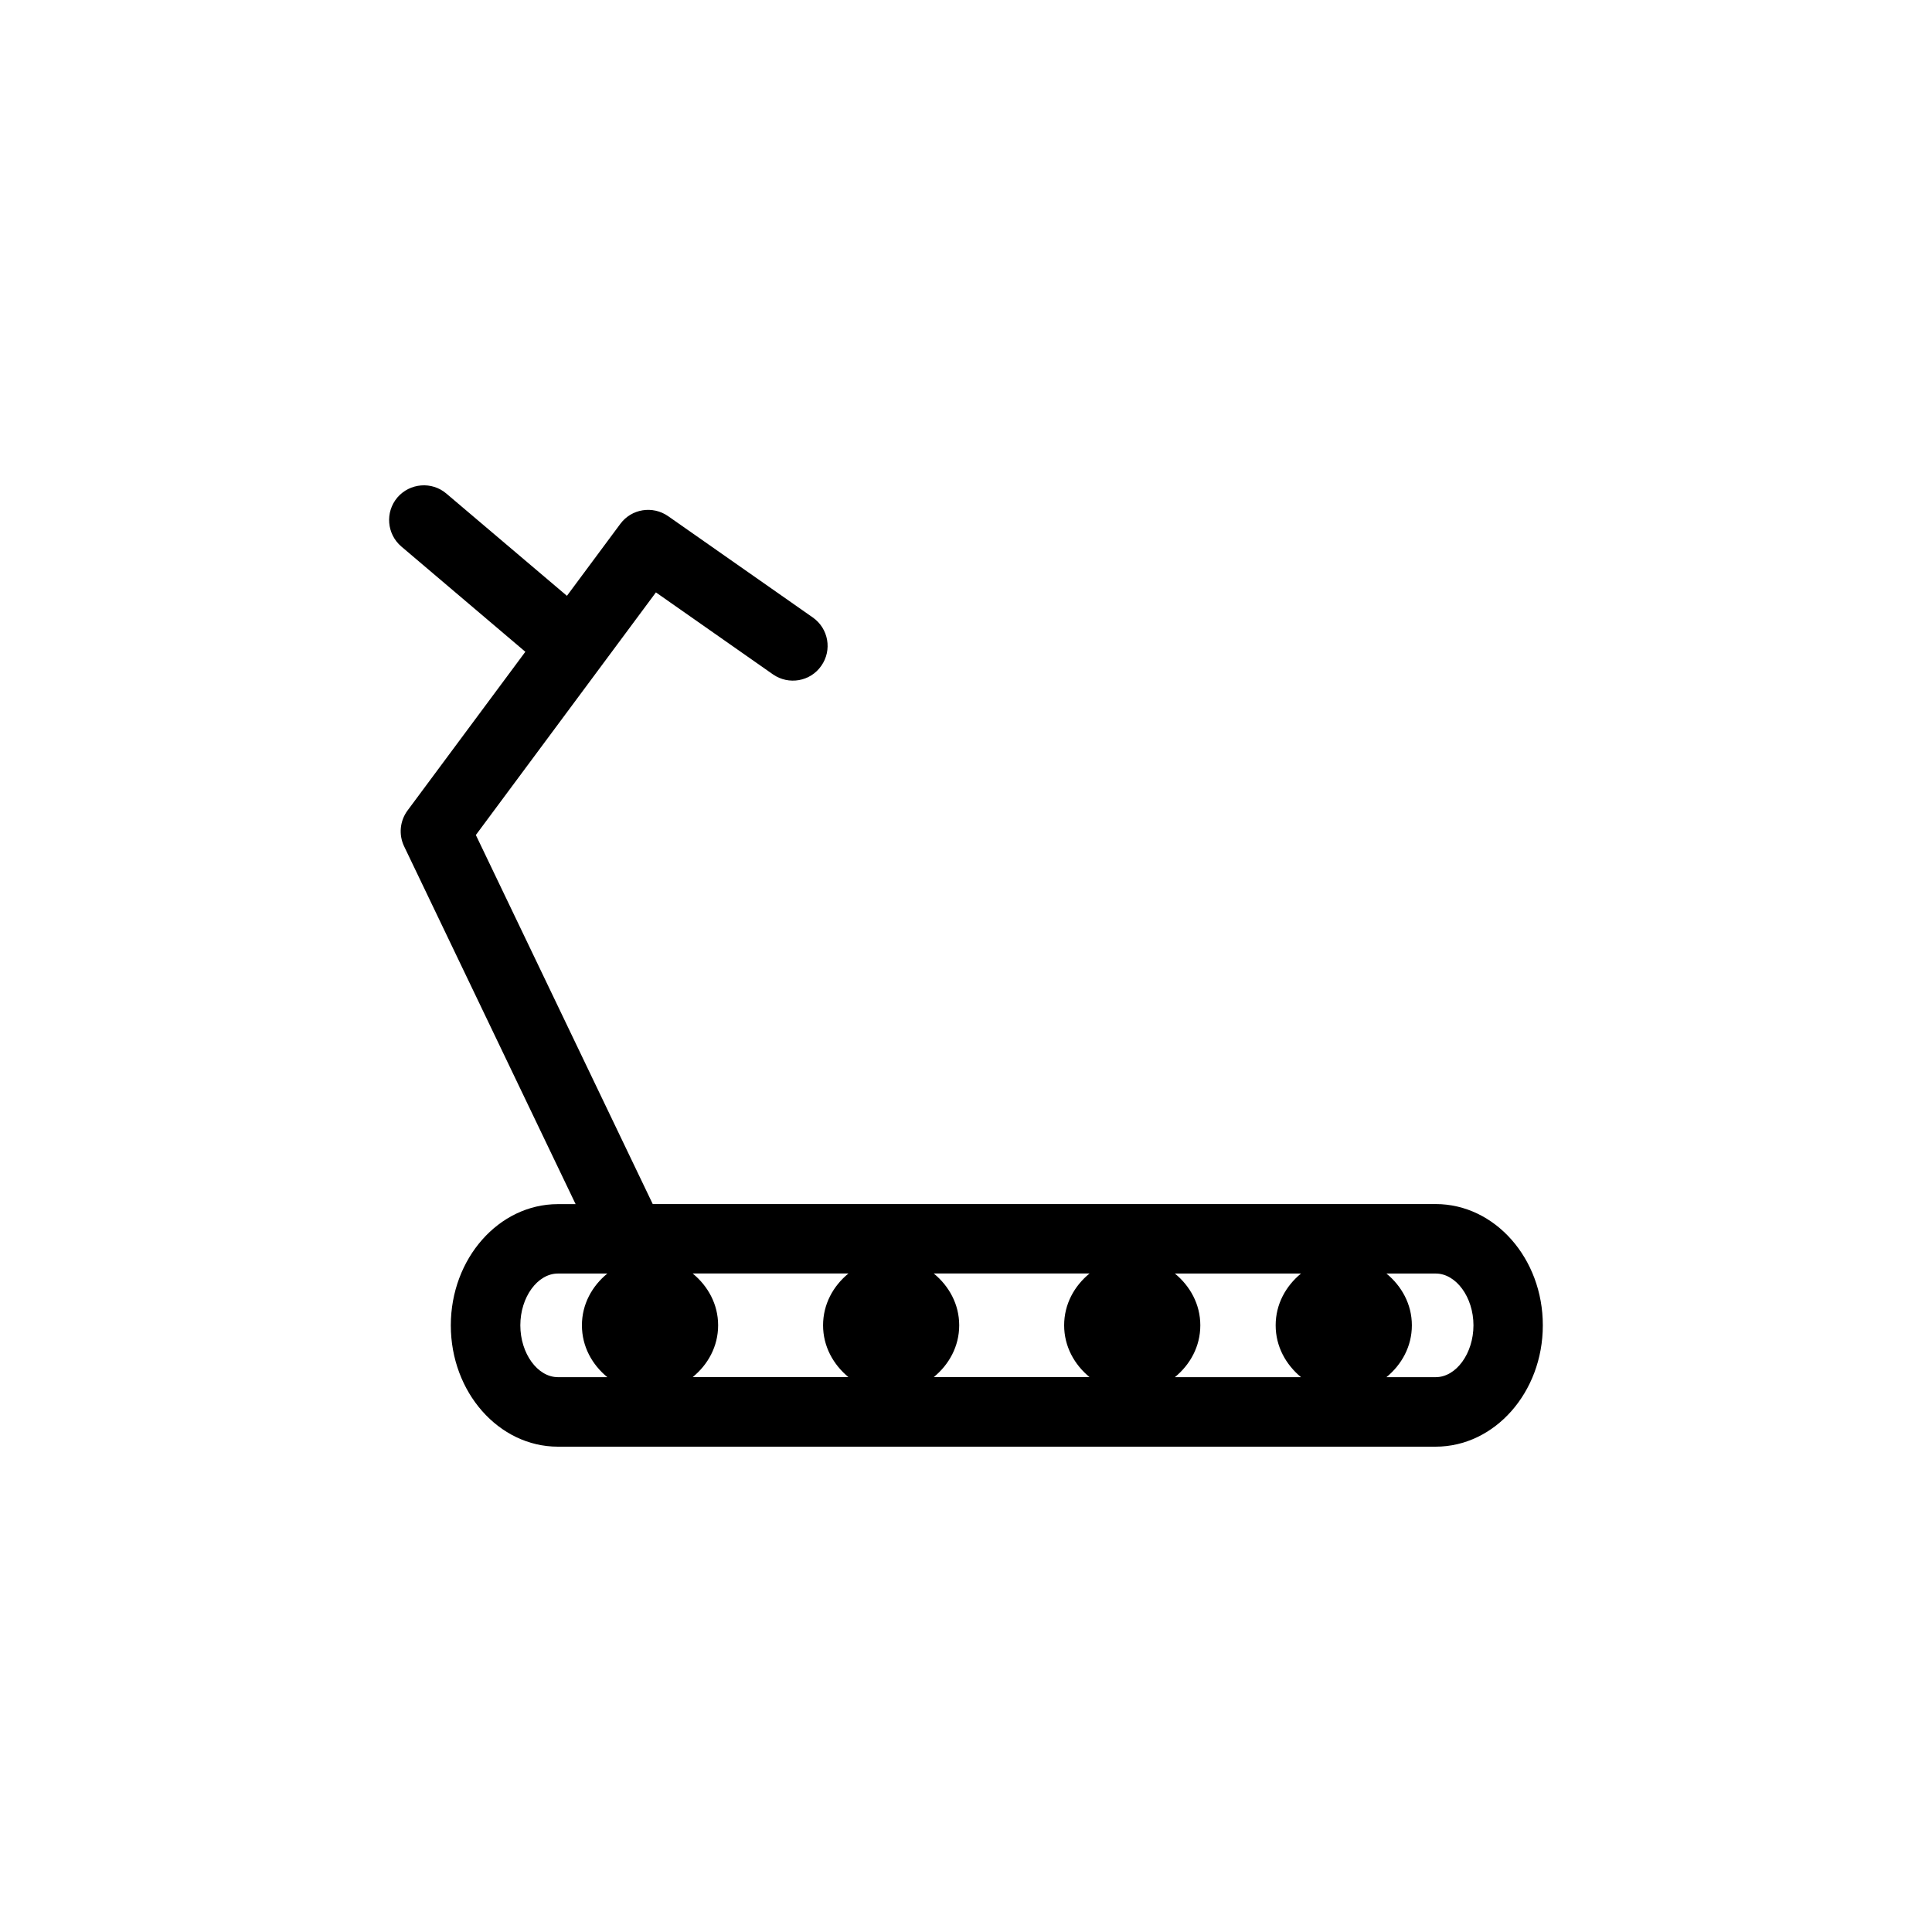 <?xml version="1.0" encoding="utf-8"?>
<!-- Generator: Adobe Illustrator 16.0.4, SVG Export Plug-In . SVG Version: 6.00 Build 0)  -->
<!DOCTYPE svg PUBLIC "-//W3C//DTD SVG 1.1//EN" "http://www.w3.org/Graphics/SVG/1.1/DTD/svg11.dtd">
<svg version="1.1" id="Layer_1" xmlns="http://www.w3.org/2000/svg" xmlns:xlink="http://www.w3.org/1999/xlink" x="0px" y="0px"
	 width="50px" height="50px" viewBox="0 0 50 50" enable-background="new 0 0 50 50" xml:space="preserve">
<path d="M37.156,31.161H16.893l-4.578-9.551l4.66-6.279l3.028,2.121c0.407,0.284,0.97,0.187,1.252-0.221
	c0.286-0.406,0.187-0.966-0.22-1.251l-3.744-2.622c-0.4-0.278-0.948-0.192-1.238,0.201l-1.381,1.861l-3.122-2.648
	c-0.375-0.319-0.944-0.273-1.267,0.104c-0.32,0.379-0.274,0.946,0.104,1.268l3.209,2.724l-3.049,4.108
	c-0.198,0.268-0.233,0.624-0.09,0.924l4.44,9.263h-0.459c-1.529,0-2.771,1.408-2.771,3.138c0,1.731,1.242,3.139,2.771,3.139h22.717
	c1.528,0,2.773-1.407,2.773-3.139C39.931,32.569,38.686,31.161,37.156,31.161z M33.67,35.641h-3.264
	c0.394-0.324,0.658-0.793,0.658-1.342c0-0.547-0.266-1.017-0.658-1.34h3.264c-0.393,0.323-0.656,0.793-0.656,1.34
	C33.014,34.848,33.279,35.316,33.67,35.641z M17.927,32.958h4.03c-0.393,0.323-0.656,0.793-0.656,1.341
	c0,0.547,0.266,1.018,0.656,1.34h-4.03c0.394-0.322,0.658-0.793,0.658-1.34C18.585,33.751,18.32,33.282,17.927,32.958z
	 M24.166,32.958h4.031c-0.394,0.323-0.657,0.793-0.657,1.341c0,0.547,0.265,1.018,0.657,1.34h-4.031
	c0.393-0.322,0.658-0.793,0.658-1.34C24.824,33.751,24.559,33.282,24.166,32.958z M13.466,34.299c0-0.727,0.444-1.34,0.974-1.34
	h1.278c-0.394,0.323-0.658,0.793-0.658,1.34c0,0.549,0.265,1.02,0.658,1.342h-1.278C13.91,35.641,13.466,35.025,13.466,34.299z
	 M37.156,35.641h-1.275c0.393-0.324,0.658-0.793,0.658-1.342c0-0.547-0.266-1.017-0.658-1.34h1.275c0.528,0,0.977,0.614,0.977,1.34
	C38.133,35.025,37.686,35.641,37.156,35.641z"/>
</svg>
